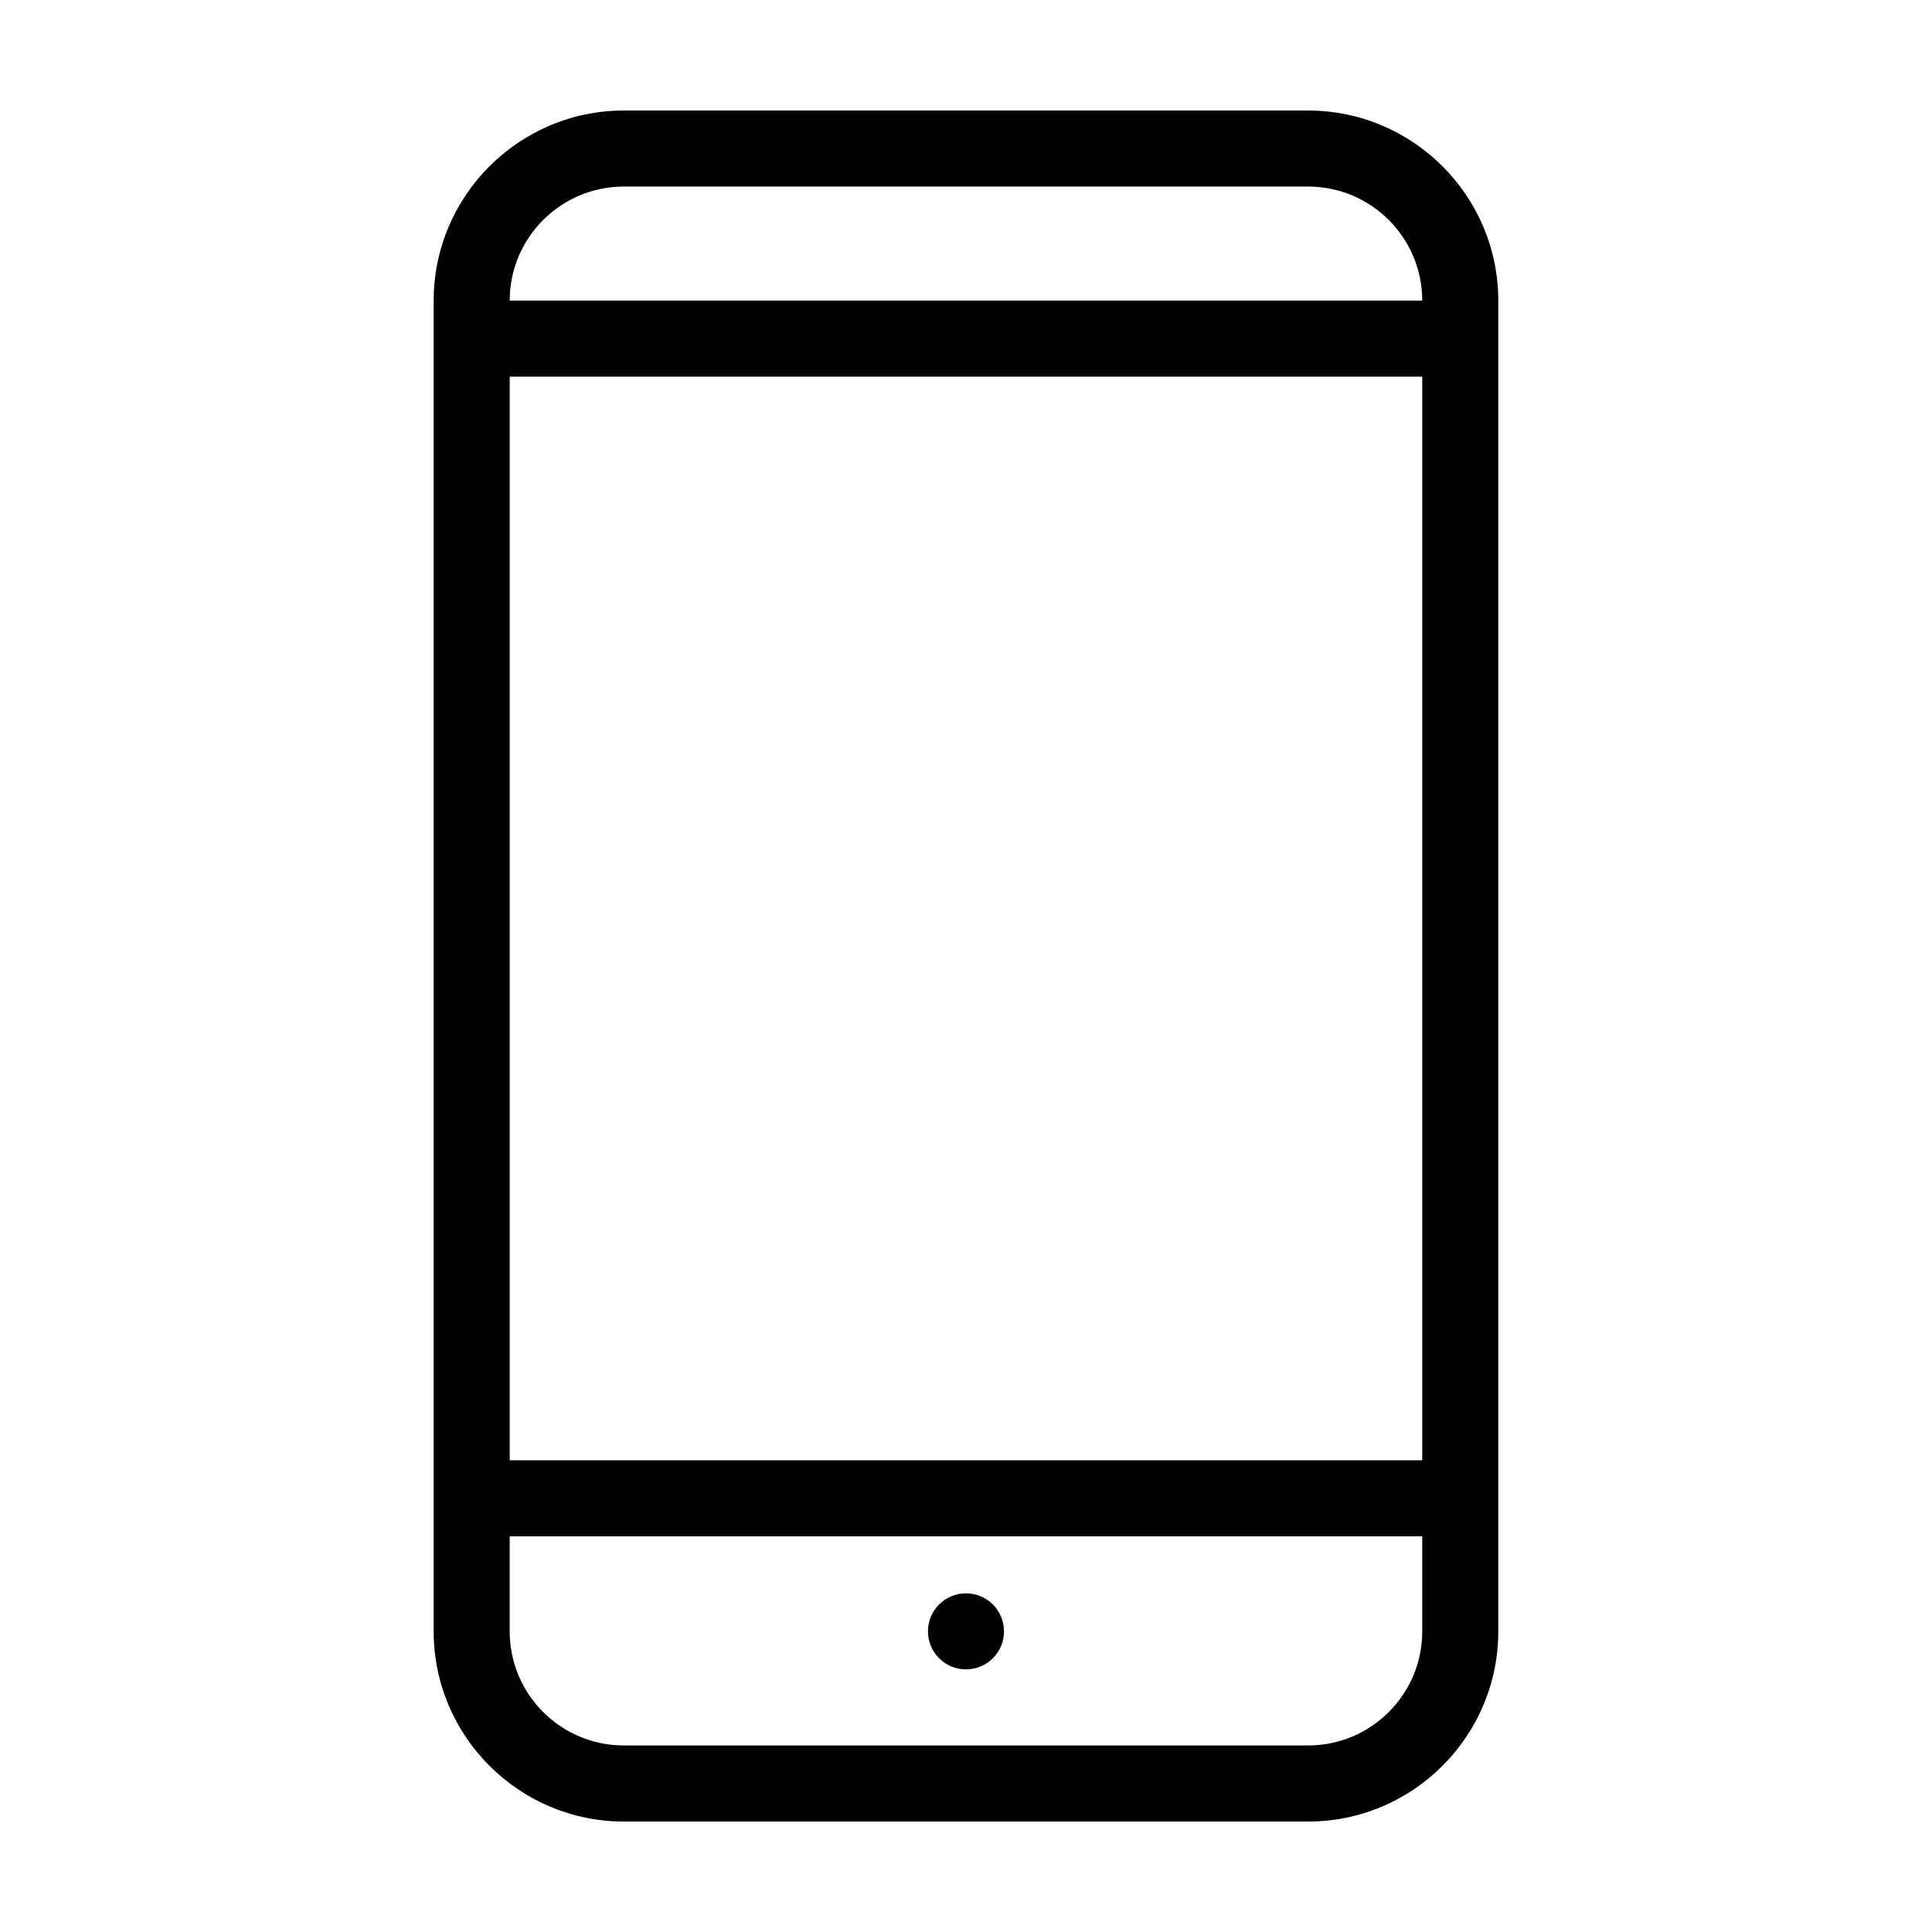 <?xml version="1.0" encoding="UTF-8"?>
<!-- Uploaded to: ICON Repo, www.svgrepo.com, Generator: ICON Repo Mixer Tools -->
<svg fill="#000000" width="800px" height="800px" version="1.1" viewBox="144 144 512 512" xmlns="http://www.w3.org/2000/svg">
 <g>
  <path d="m490.68 173.29h-181.37c-27.762 0-50.383 22.621-50.383 50.383v352.67c0 27.762 22.621 50.383 50.383 50.383h181.37c27.762 0 50.383-22.621 50.383-50.383v-352.67c0-27.758-22.621-50.379-50.383-50.379zm-211.6 70.531h241.83v287.17h-241.83zm30.227-50.379h181.37c16.676 0 30.23 13.551 30.23 30.23l-241.83-0.004c0-16.676 13.551-30.227 30.227-30.227zm181.37 413.12h-181.37c-16.676 0-30.23-13.551-30.23-30.23v-25.191h241.83v25.191c0.004 16.68-13.551 30.23-30.227 30.23z"/>
  <path d="m410.07 576.33c0 5.566-4.512 10.074-10.074 10.074-5.566 0-10.078-4.508-10.078-10.074 0-5.566 4.512-10.078 10.078-10.078 5.562 0 10.074 4.512 10.074 10.078"/>
 </g>
</svg>
